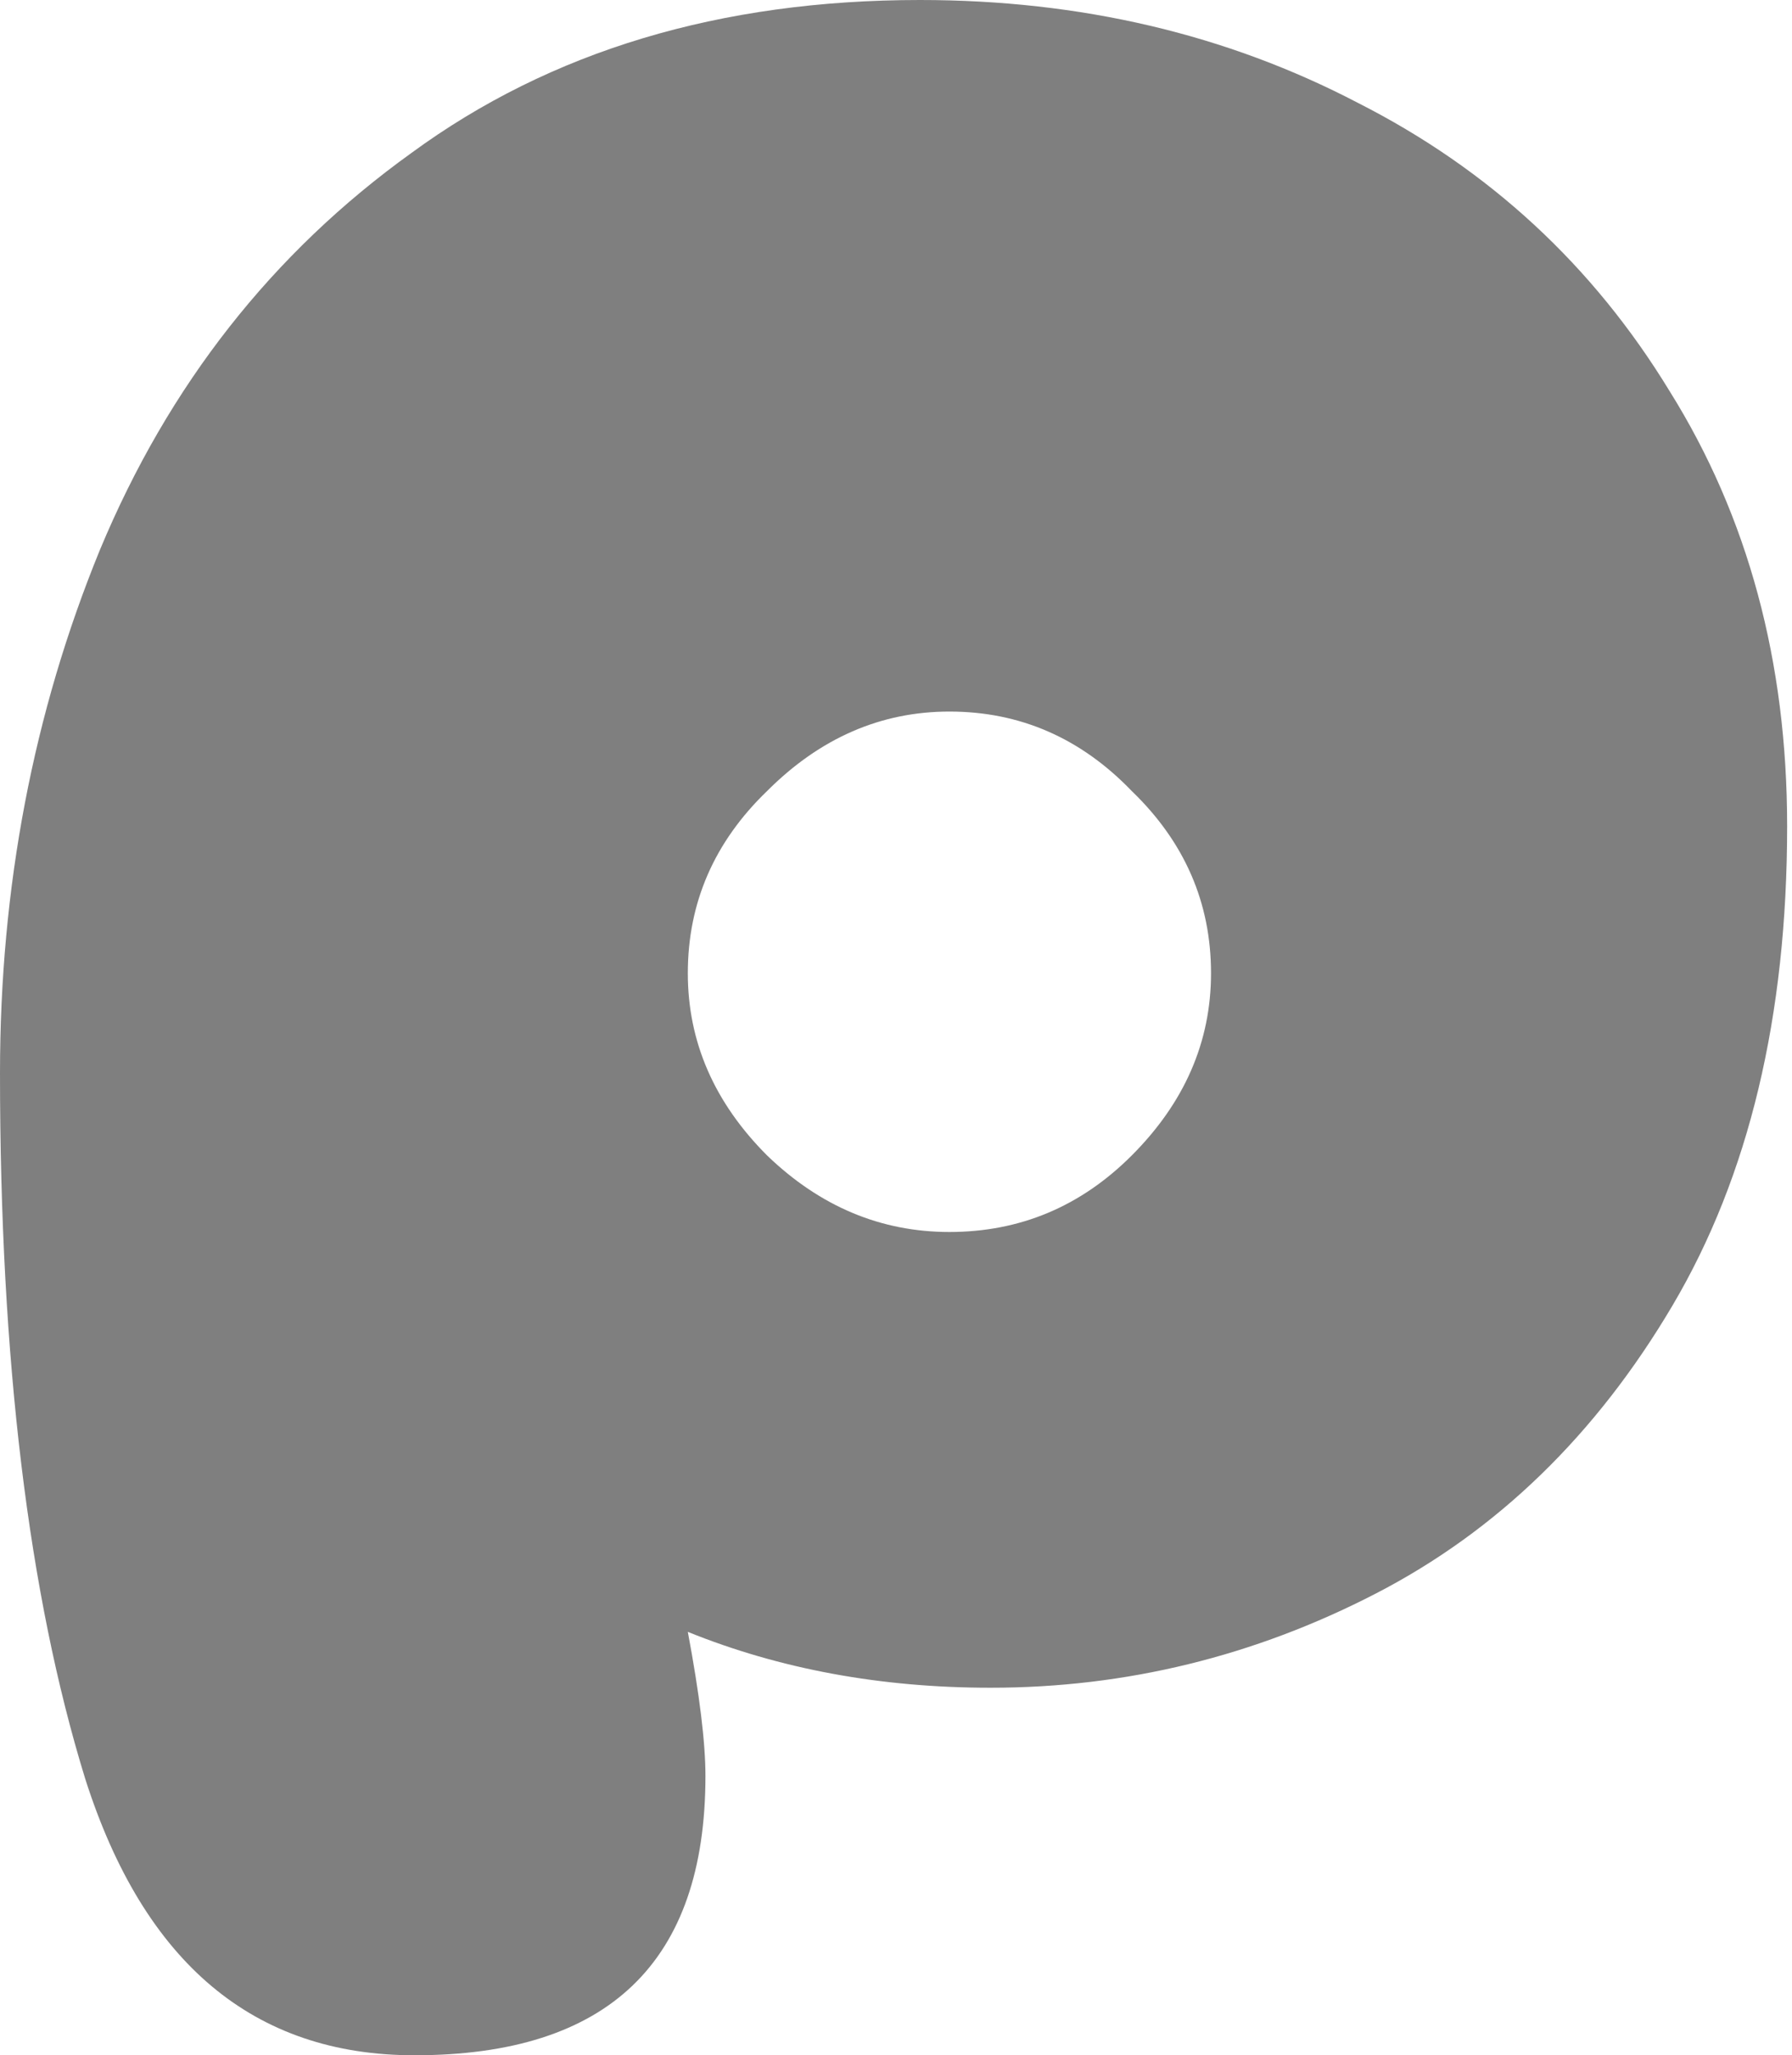 <?xml version="1.0" encoding="utf-8"?>
<svg xmlns="http://www.w3.org/2000/svg" fill="none" height="100%" overflow="visible" preserveAspectRatio="none" style="display: block;" viewBox="0 0 116 133" width="100%">
<g filter="url(#filter0_n_0_666)" id="P">
<path d="M26.828 133C16.427 133 9.323 127.038 5.518 115.114C1.839 103.191 0 87.969 0 69.449C0 57.399 2.156 46.109 6.469 35.581C10.909 24.926 17.632 16.363 26.638 9.894C35.644 3.298 46.617 0 59.555 0C69.957 0 79.407 2.22 87.906 6.66C96.404 10.972 103.127 17.188 108.074 25.306C113.148 33.424 115.685 42.811 115.685 53.466C115.685 65.771 113.212 76.109 108.265 84.481C103.318 92.853 96.912 99.068 89.047 103.127C81.183 107.186 72.874 109.216 64.122 109.216C57.018 109.216 50.486 108.011 44.524 105.601C45.285 109.66 45.665 112.768 45.665 114.924C45.665 126.975 39.386 133 26.828 133ZM61.458 79.724C66.024 79.724 69.957 78.075 73.255 74.777C76.68 71.352 78.392 67.42 78.392 62.98C78.392 58.413 76.68 54.481 73.255 51.183C69.957 47.758 66.024 46.046 61.458 46.046C57.018 46.046 53.086 47.758 49.661 51.183C46.236 54.481 44.524 58.413 44.524 62.98C44.524 67.42 46.236 71.352 49.661 74.777C53.086 78.075 57.018 79.724 61.458 79.724Z" fill="black" fill-opacity="0.5"/>
</g>
<defs>
<filter color-interpolation-filters="sRGB" filterUnits="userSpaceOnUse" height="133" id="filter0_n_0_666" width="115.685" x="0" y="0">
<feFlood flood-opacity="0" result="BackgroundImageFix"/>
<feBlend in="SourceGraphic" in2="BackgroundImageFix" mode="normal" result="shape"/>
<feTurbulence baseFrequency="0.01 0.01" numOctaves="3" result="noise" seed="8092" stitchTiles="stitch" type="fractalNoise"/>
<feColorMatrix in="noise" result="alphaNoise" type="luminanceToAlpha"/>
<feComponentTransfer in="alphaNoise" result="coloredNoise1">
<feFuncA tableValues="0 1 1 1 1 1 1 1 1 1 1 1 1 1 1 1 1 1 1 1 1 1 1 1 1 1 1 1 1 1 1 1 1 1 1 1 1 1 1 1 1 1 1 1 1 1 1 1 1 0 0 0 0 0 0 0 0 0 0 0 0 0 0 0 0 0 0 0 0 0 0 0 0 0 0 0 0 0 0 0 0 0 0 0 0 0 0 0 0 0 0 0 0 0 0 0 0 0 0 0" type="discrete"/>
</feComponentTransfer>
<feComposite in="coloredNoise1" in2="shape" operator="in" result="noise1Clipped"/>
<feComponentTransfer in="alphaNoise" result="coloredNoise2">
<feFuncA tableValues="0 0 0 0 0 0 0 0 0 0 0 0 0 0 0 0 0 0 0 0 0 0 0 0 0 0 0 0 0 0 0 0 0 0 0 0 0 0 0 0 0 0 0 0 0 0 0 0 0 0 0 1 1 1 1 1 1 1 1 1 1 1 1 1 1 1 1 1 1 1 1 1 1 1 1 1 1 1 1 1 1 1 1 1 1 1 1 1 1 1 1 1 1 1 1 1 1 1 1 0" type="discrete"/>
</feComponentTransfer>
<feComposite in="coloredNoise2" in2="shape" operator="in" result="noise2Clipped"/>
<feFlood flood-color="#1C1C1C" result="color1Flood"/>
<feComposite in="color1Flood" in2="noise1Clipped" operator="in" result="color1"/>
<feFlood flood-color="#393939" result="color2Flood"/>
<feComposite in="color2Flood" in2="noise2Clipped" operator="in" result="color2"/>
<feMerge result="effect1_noise_0_666">
<feMergeNode in="shape"/>
<feMergeNode in="color1"/>
<feMergeNode in="color2"/>
</feMerge>
</filter>
</defs>
</svg>
